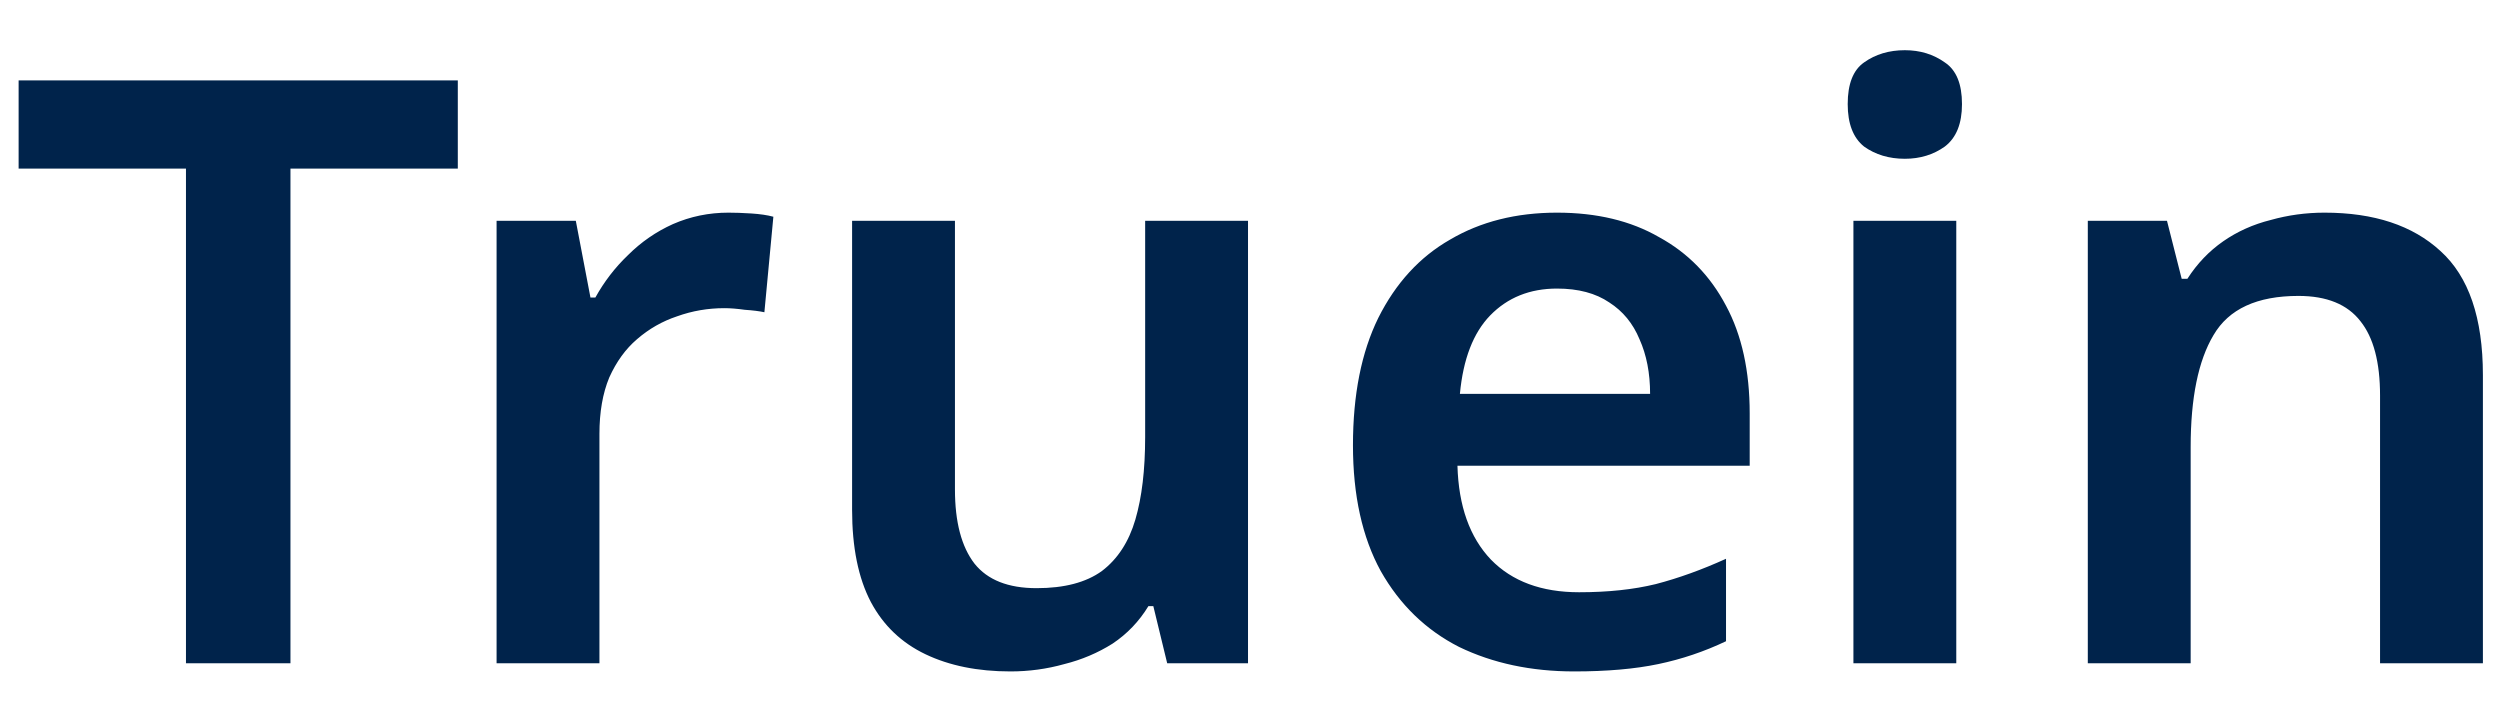 <svg width="49" height="14" viewBox="0 0 49 14" fill="none" xmlns="http://www.w3.org/2000/svg">
<path d="M5.693 13H3.645V3.304H0.365V1.576H8.973V3.304H5.693V13ZM14.277 4.168C14.405 4.168 14.555 4.173 14.726 4.184C14.896 4.195 15.04 4.216 15.158 4.248L14.982 6.12C14.886 6.099 14.758 6.083 14.598 6.072C14.448 6.051 14.315 6.04 14.197 6.04C13.877 6.04 13.568 6.093 13.27 6.2C12.982 6.296 12.72 6.445 12.486 6.648C12.261 6.84 12.08 7.091 11.941 7.4C11.813 7.709 11.749 8.077 11.749 8.504V13H9.733V4.328H11.286L11.573 5.832H11.669C11.84 5.523 12.053 5.245 12.309 5C12.566 4.744 12.859 4.541 13.19 4.392C13.531 4.243 13.893 4.168 14.277 4.168ZM24.461 4.328V13H22.877L22.605 11.88H22.509C22.327 12.179 22.093 12.424 21.805 12.616C21.517 12.797 21.202 12.931 20.861 13.016C20.519 13.112 20.167 13.16 19.805 13.16C19.165 13.16 18.61 13.048 18.141 12.824C17.671 12.6 17.314 12.259 17.069 11.8C16.823 11.331 16.701 10.728 16.701 9.992V4.328H18.717V9.592C18.717 10.232 18.845 10.717 19.101 11.048C19.357 11.368 19.762 11.528 20.317 11.528C20.861 11.528 21.287 11.416 21.597 11.192C21.906 10.957 22.125 10.621 22.253 10.184C22.381 9.747 22.445 9.208 22.445 8.568V4.328H24.461ZM30.518 4.168C31.297 4.168 31.964 4.328 32.518 4.648C33.084 4.957 33.521 5.405 33.83 5.992C34.14 6.568 34.294 7.272 34.294 8.104V9.128H28.566C28.588 9.917 28.806 10.531 29.222 10.968C29.638 11.395 30.214 11.608 30.95 11.608C31.516 11.608 32.017 11.555 32.454 11.448C32.902 11.331 33.361 11.165 33.83 10.952V12.568C33.404 12.771 32.961 12.92 32.502 13.016C32.044 13.112 31.494 13.16 30.854 13.16C30.012 13.16 29.26 13 28.598 12.68C27.948 12.349 27.436 11.853 27.062 11.192C26.7 10.531 26.518 9.709 26.518 8.728C26.518 7.736 26.684 6.904 27.014 6.232C27.356 5.549 27.825 5.037 28.422 4.696C29.02 4.344 29.718 4.168 30.518 4.168ZM30.518 5.656C29.985 5.656 29.548 5.832 29.206 6.184C28.876 6.525 28.678 7.037 28.614 7.72H32.342C32.342 7.315 32.273 6.957 32.134 6.648C32.006 6.339 31.809 6.099 31.542 5.928C31.276 5.747 30.934 5.656 30.518 5.656ZM38.343 4.328V13H36.327V4.328H38.343ZM37.335 0.984C37.634 0.984 37.895 1.064 38.119 1.224C38.343 1.373 38.455 1.645 38.455 2.04C38.455 2.424 38.343 2.701 38.119 2.872C37.895 3.032 37.634 3.112 37.335 3.112C37.026 3.112 36.759 3.032 36.535 2.872C36.322 2.701 36.215 2.424 36.215 2.04C36.215 1.645 36.322 1.373 36.535 1.224C36.759 1.064 37.026 0.984 37.335 0.984ZM45.561 4.168C46.532 4.168 47.289 4.419 47.833 4.92C48.388 5.421 48.665 6.232 48.665 7.352V13H46.649V7.752C46.649 7.101 46.521 6.616 46.265 6.296C46.009 5.965 45.604 5.8 45.049 5.8C44.238 5.8 43.684 6.056 43.385 6.568C43.086 7.069 42.937 7.8 42.937 8.76V13H40.921V4.328H42.473L42.761 5.464H42.873C43.065 5.165 43.3 4.92 43.577 4.728C43.854 4.536 44.164 4.397 44.505 4.312C44.846 4.216 45.198 4.168 45.561 4.168Z" fill="#00234B"/>
</svg>
